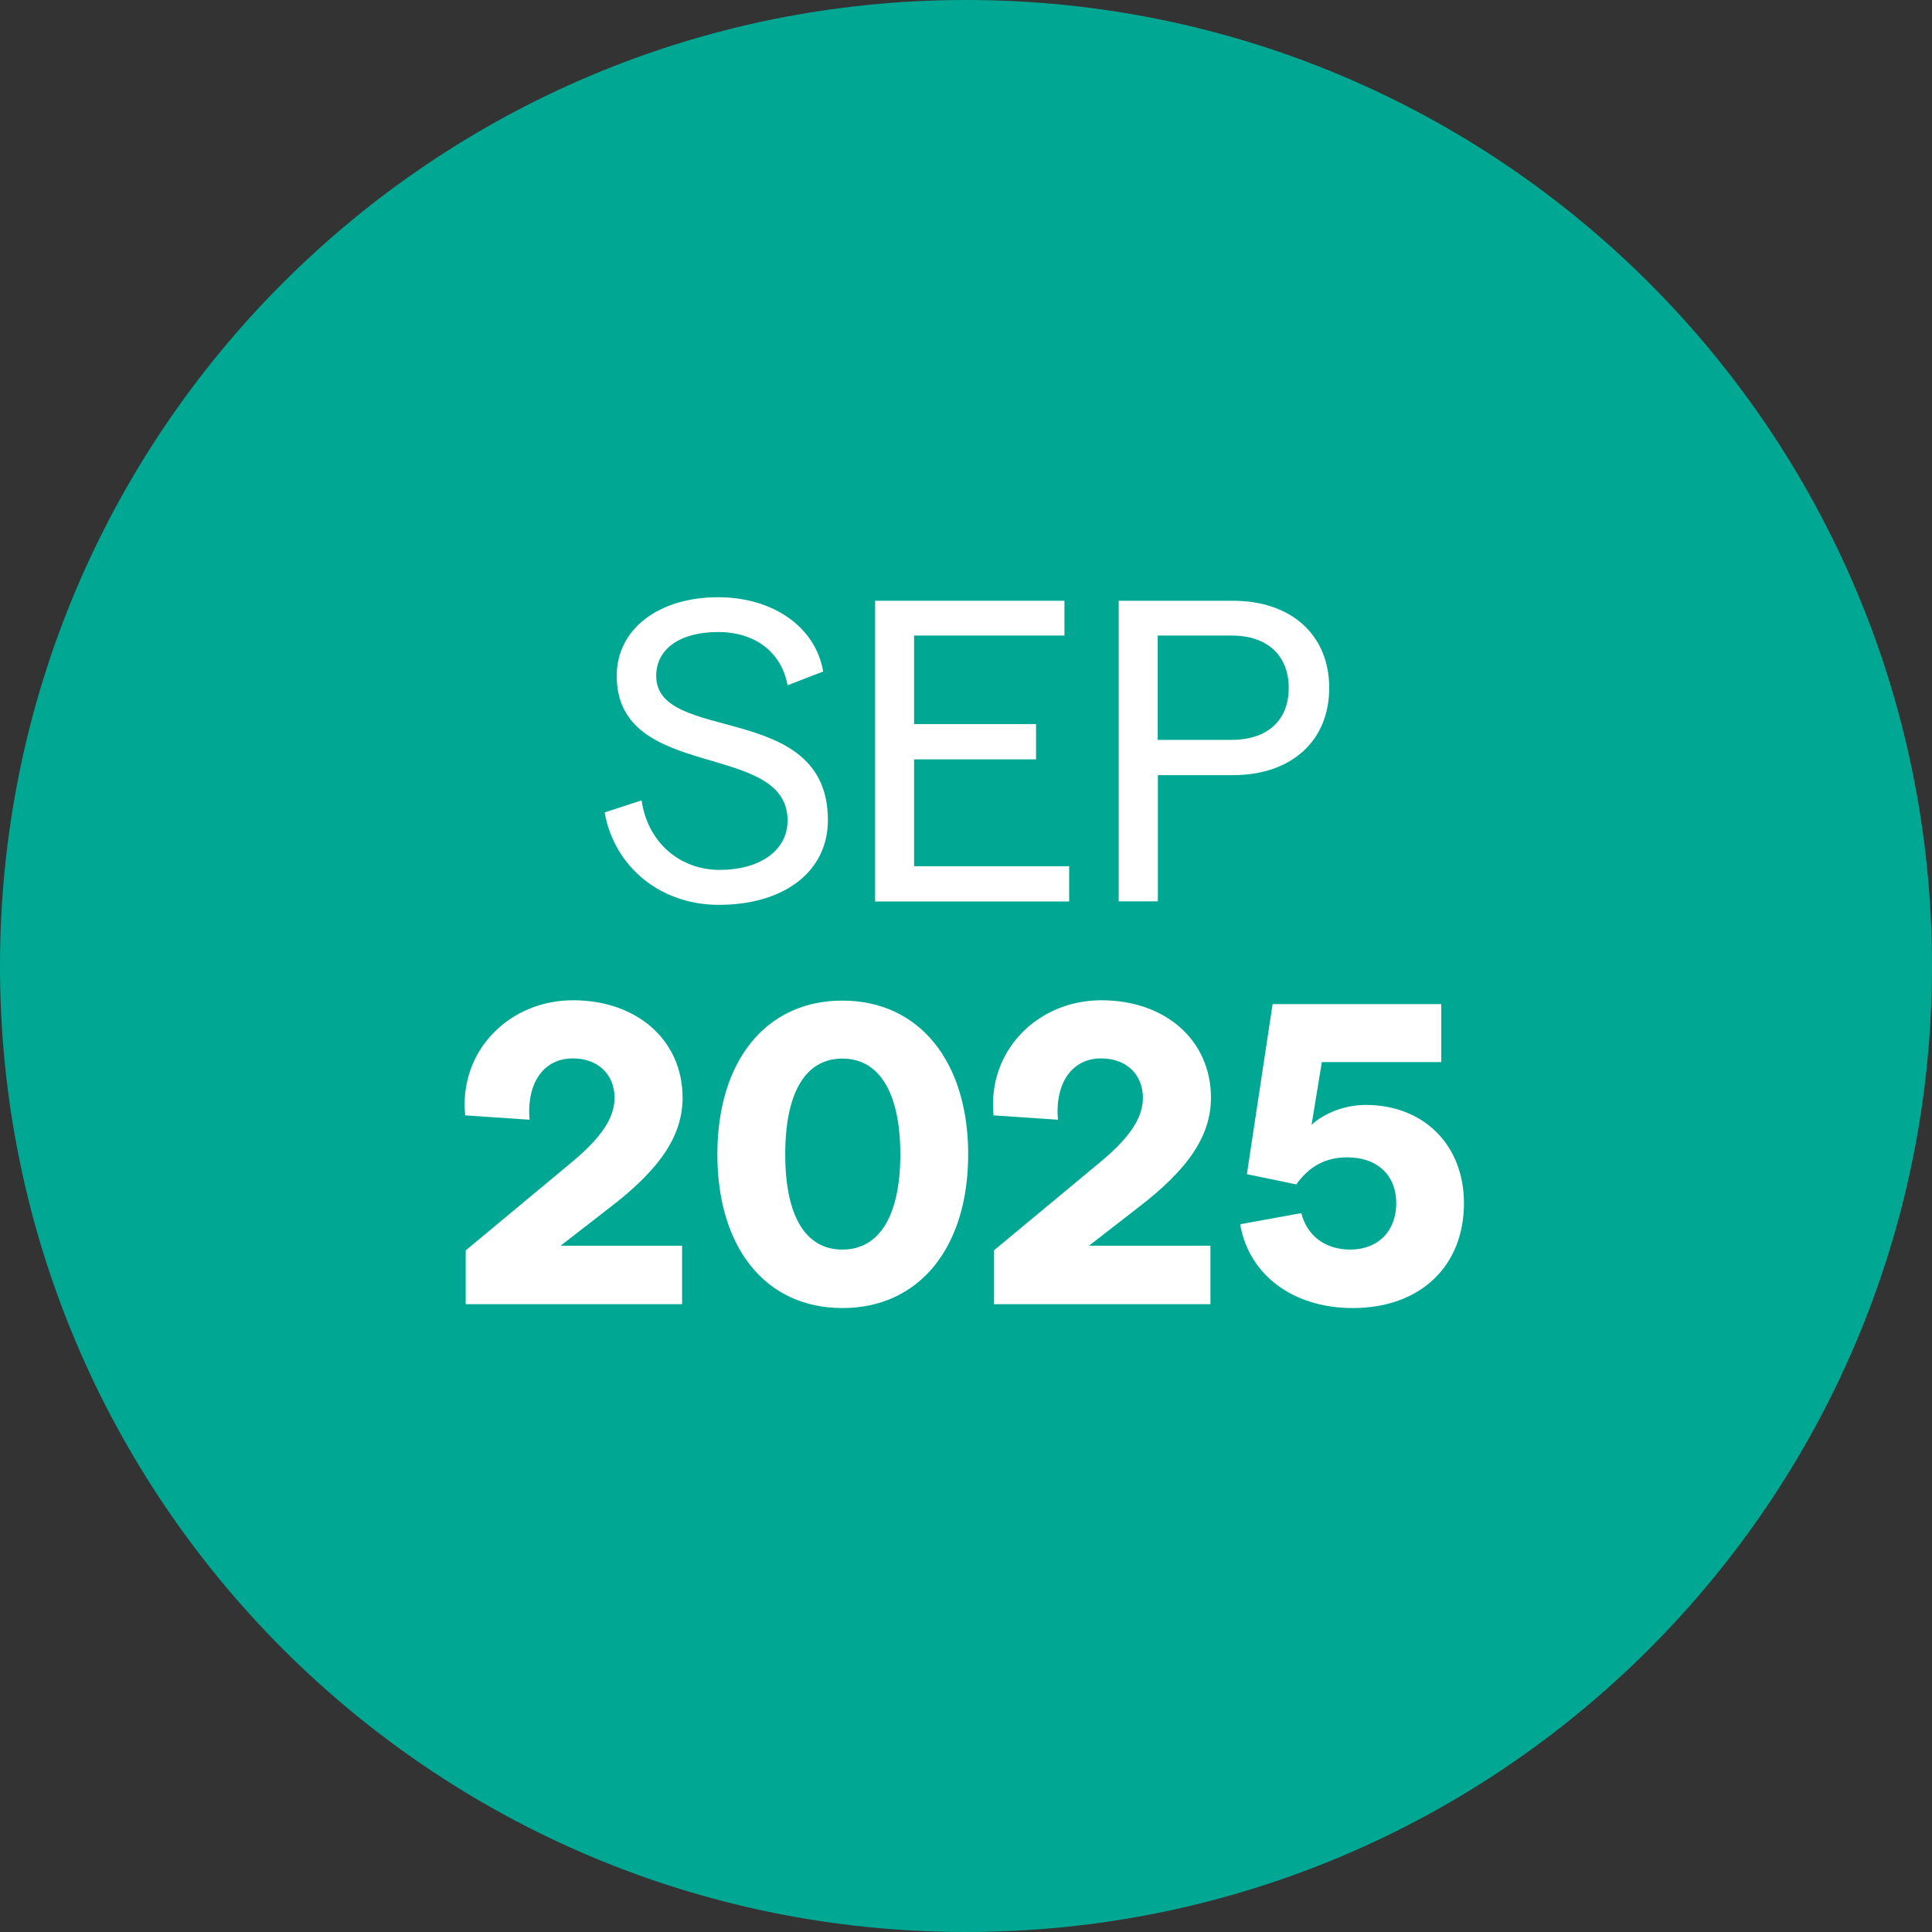 <?xml version="1.0" encoding="UTF-8"?>
<svg xmlns="http://www.w3.org/2000/svg" id="Layer_1" viewBox="0 0 115 115">
  <rect x="0" y="0" width="115" height="115" fill="#333333" stroke="none"/>
  <defs>
    <style> .cls-1 { fill: #00a894; fill-rule: evenodd; } .cls-2 { fill: #fff; } </style>
  </defs>
  <path class="cls-1" d="M57.5,0c31.76,0,57.5,25.74,57.5,57.5s-25.74,57.5-57.5,57.5S0,89.26,0,57.5,25.74,0,57.5,0Z"></path>
  <g>
    <path class="cls-2" d="M35.99,48.36l2.2-.72c.36,2.5,2.27,4.14,4.65,4.14s4.04-1.15,4.04-2.94c0-4.78-10.17-2.27-10.17-8.61,0-2.79,2.5-4.68,6.03-4.68,3.27,0,5.8,1.76,6.26,4.42l-2.12.82c-.36-1.94-1.89-3.17-4.14-3.17s-3.68,1-3.68,2.61c0,4.09,10.22,1.43,10.22,8.59,0,3.04-2.58,5.04-6.49,5.04-3.45,0-6.21-2.22-6.8-5.5Z"></path>
    <path class="cls-2" d="M52.09,35.76h11.27v2.07h-8.95v5.27h7.26v2.1h-7.26v6.36h9.23v2.1h-11.55v-17.89Z"></path>
    <path class="cls-2" d="M66.59,35.76h6.8c3.48,0,5.73,2.04,5.73,5.19s-2.25,5.19-5.73,5.19h-4.47v7.51h-2.33v-17.89ZM73.31,44.04c2.12,0,3.4-1.15,3.4-3.09s-1.28-3.12-3.4-3.12h-4.4v6.21h4.4Z"></path>
    <path class="cls-2" d="M27.72,74.43l6.18-5.14c1.87-1.53,2.68-2.73,2.68-3.94,0-1.41-1-2.35-2.48-2.35-1.74,0-2.76,1.46-2.58,3.65l-3.83-.26c-.38-3.83,2.61-6.85,6.42-6.85s6.52,2.38,6.52,5.8c0,2.27-1.35,4.27-4.4,6.59l-2.86,2.22h7.23v3.48h-12.88v-3.22Z"></path>
    <path class="cls-2" d="M42.7,68.71c0-5.52,2.86-9.15,7.44-9.15s7.49,3.63,7.49,9.15-2.89,9.15-7.49,9.15-7.44-3.63-7.44-9.15ZM50.14,74.38c2.22,0,3.45-2.04,3.45-5.67s-1.23-5.7-3.45-5.7-3.4,2.07-3.4,5.7,1.18,5.67,3.4,5.67Z"></path>
    <path class="cls-2" d="M59.16,74.43l6.19-5.14c1.87-1.53,2.68-2.73,2.68-3.94,0-1.41-1-2.35-2.48-2.35-1.74,0-2.76,1.46-2.58,3.65l-3.83-.26c-.38-3.83,2.61-6.85,6.42-6.85s6.52,2.38,6.52,5.8c0,2.27-1.35,4.27-4.4,6.59l-2.86,2.22h7.23v3.48h-12.88v-3.22Z"></path>
    <path class="cls-2" d="M73.83,72.87l3.63-.66c.33,1.33,1.41,2.17,2.91,2.17,1.66,0,2.74-1.1,2.74-2.76s-1.12-2.73-2.91-2.73c-1.28,0-2.25.51-3.04,1.61l-2.94-.61,1.53-10.12h10.04v3.45h-7.11l-.61,3.73c.79-.72,2.02-1.18,3.22-1.18,3.45,0,5.85,2.38,5.85,5.85,0,3.76-2.61,6.24-6.62,6.24-3.55,0-6.18-1.97-6.7-4.98Z"></path>
  </g>
</svg>
